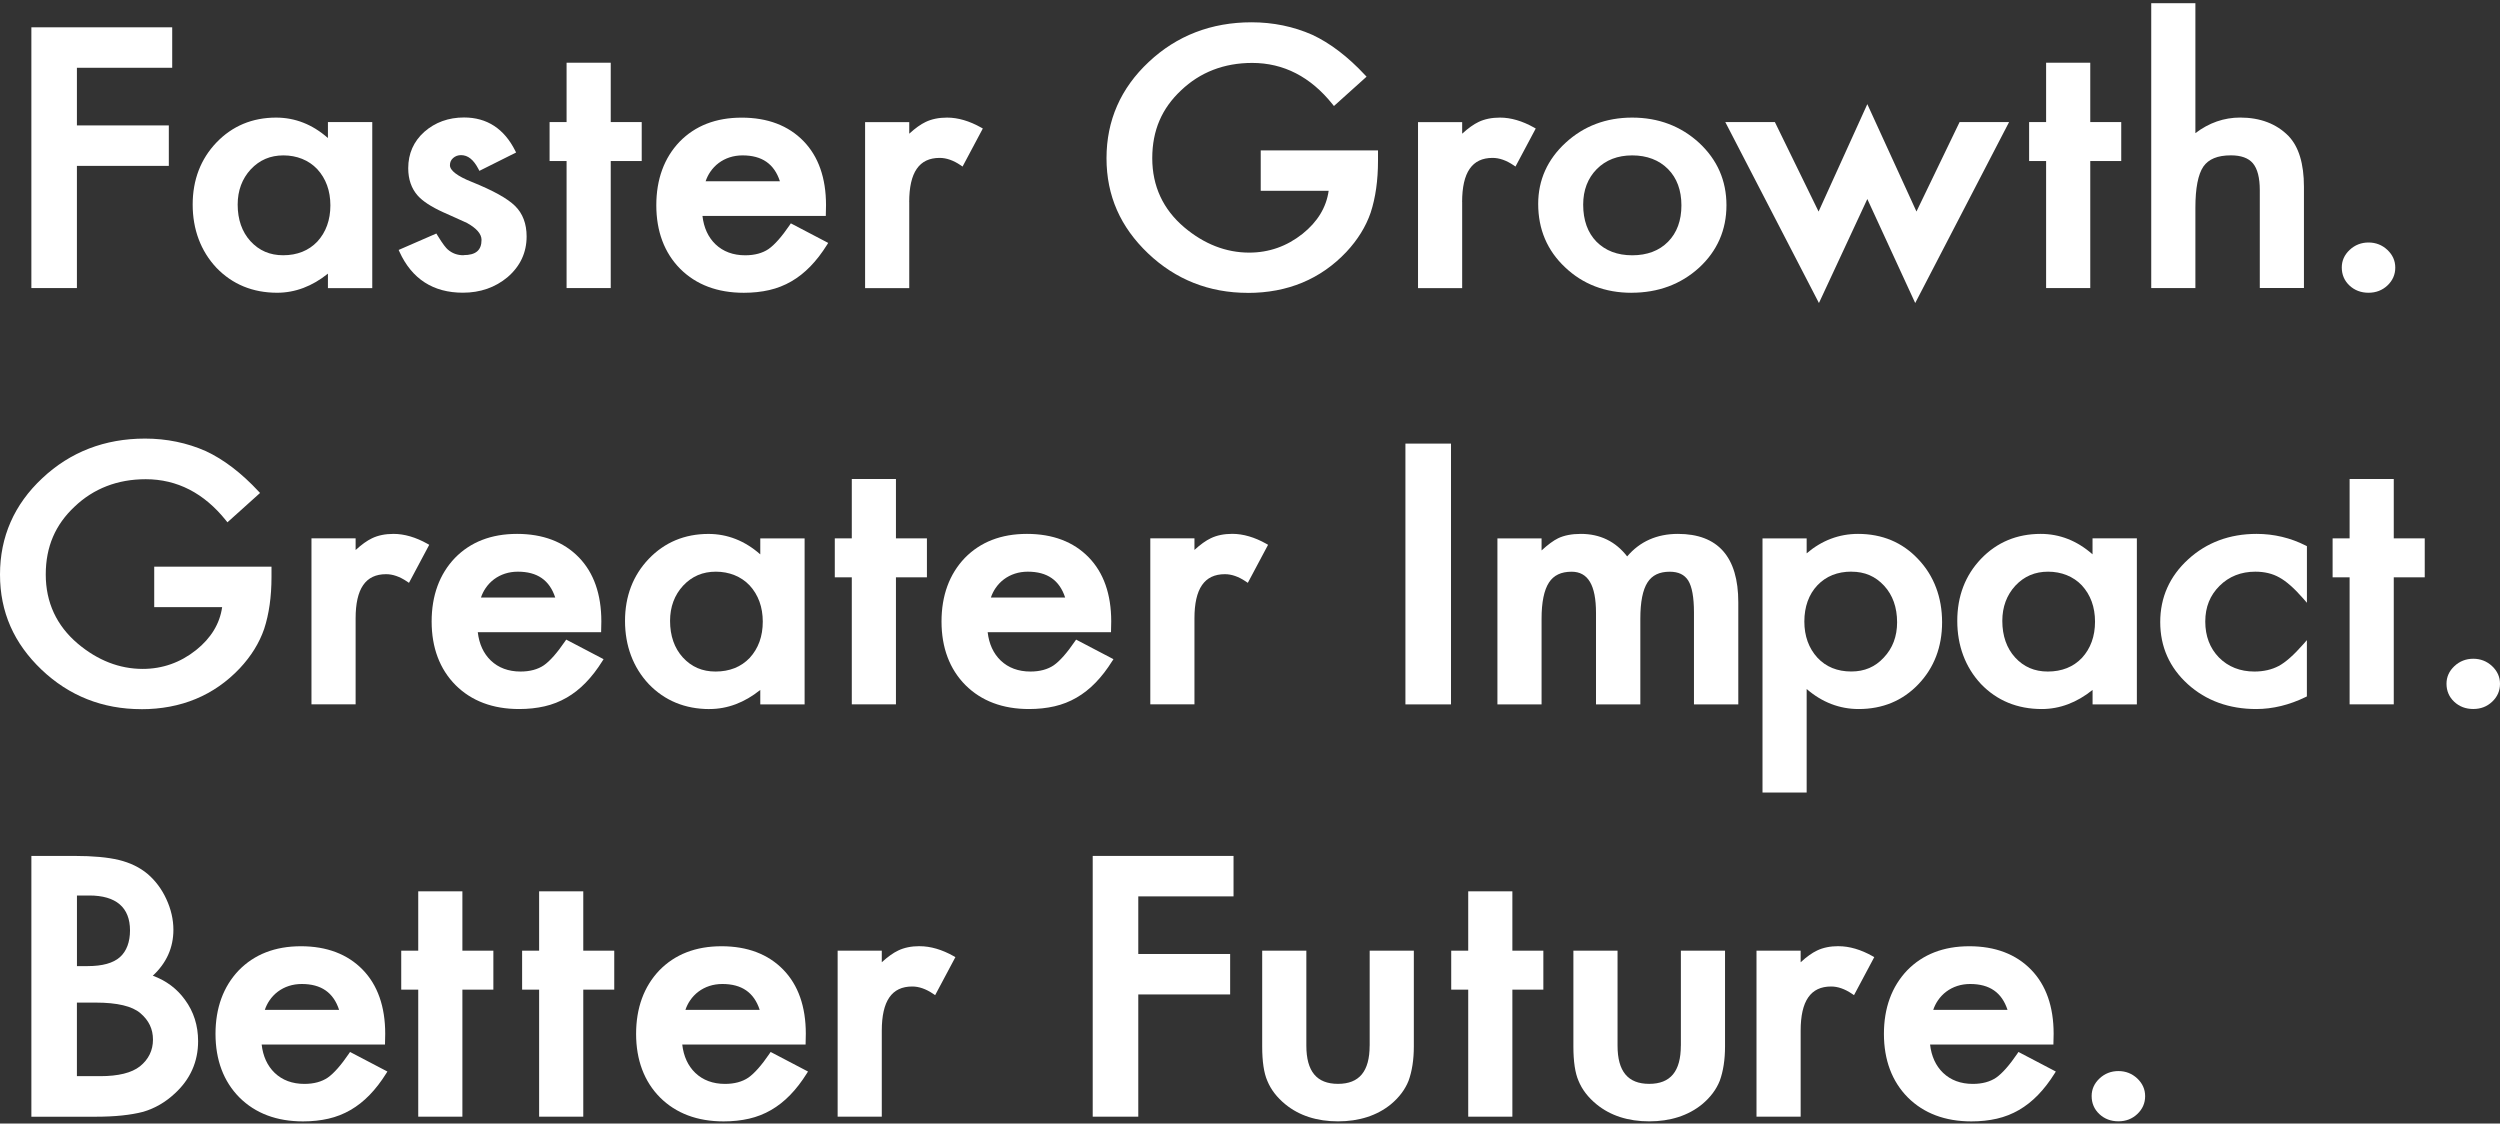 <svg width="603" height="271" viewBox="0 0 603 271" fill="none" xmlns="http://www.w3.org/2000/svg">
<rect x="0" y="0" width="603" height="271" fill="#333333" stroke="none"/>
<path d="M18.55 40.01H40.719V30.251H18.55V16.347H41.535V6.588H7.568V69.481H18.55V40.01Z" fill="white"/>
<path d="M66.848 70.61C71.186 70.61 75.297 69.057 79.097 66.002V69.491H89.79V29.444H79.097V33.296C75.383 30.019 71.186 28.365 66.591 28.365C60.858 28.365 56.017 30.392 52.195 34.384C48.395 38.367 46.473 43.398 46.473 49.346C46.473 55.295 48.395 60.528 52.206 64.591C56.049 68.583 60.976 70.61 66.859 70.61H66.848ZM76.532 58.279C74.449 60.457 71.679 61.566 68.298 61.566C65.099 61.566 62.511 60.457 60.407 58.168C58.368 55.92 57.326 52.946 57.326 49.346C57.326 45.979 58.389 43.116 60.482 40.847C62.619 38.579 65.206 37.48 68.373 37.48C71.54 37.48 74.449 38.599 76.521 40.797C78.614 43.075 79.688 46.019 79.688 49.538C79.688 53.057 78.625 56.001 76.532 58.279Z" fill="white"/>
<path d="M111.819 61.566C110.316 61.566 109.06 61.112 107.986 60.165C107.61 59.842 106.859 58.975 105.485 56.717L105.249 56.323L96.156 60.286L96.349 60.719C99.333 67.273 104.476 70.6 111.647 70.6C115.834 70.6 119.451 69.34 122.414 66.859C125.474 64.238 127.02 60.931 127.02 57.029C127.02 53.974 126.086 51.494 124.228 49.669C122.393 47.864 118.979 45.969 113.762 43.862C110.337 42.501 108.523 41.119 108.523 39.859C108.523 39.143 108.78 38.569 109.296 38.115C109.832 37.651 110.455 37.419 111.207 37.419C112.86 37.419 114.223 38.508 115.393 40.756L115.63 41.21L124.486 36.784L124.271 36.361C121.598 31.037 117.444 28.335 111.926 28.335C108.19 28.335 104.969 29.495 102.339 31.803C99.763 34.112 98.464 37.056 98.464 40.575C98.464 43.247 99.237 45.475 100.761 47.189C101.942 48.52 103.982 49.861 106.827 51.161C107.825 51.615 108.813 52.059 109.779 52.482C110.745 52.906 111.711 53.349 112.645 53.783C114.964 55.073 116.145 56.444 116.145 57.856C116.145 60.366 114.76 61.536 111.797 61.536L111.819 61.566Z" fill="white"/>
<path d="M136.66 69.481H147.309V38.841H154.781V29.444H147.309V15.127H136.66V29.444H132.559V38.841H136.66V69.481Z" fill="white"/>
<path d="M190.497 54.257C188.576 57.08 186.847 59.035 185.377 60.064C183.906 61.062 182.016 61.576 179.751 61.576C176.831 61.576 174.416 60.679 172.569 58.914C170.809 57.211 169.757 54.922 169.435 52.089H199.182L199.236 49.477C199.236 42.934 197.411 37.742 193.804 34.032C190.154 30.281 185.14 28.375 178.903 28.375C172.666 28.375 167.674 30.331 163.906 34.193C160.192 38.095 158.302 43.247 158.302 49.518C158.302 55.789 160.245 61.002 164.078 64.853C167.921 68.684 173.074 70.62 179.408 70.62C181.598 70.62 183.67 70.398 185.548 69.965C187.438 69.531 189.231 68.825 190.862 67.878C192.494 66.94 194.04 65.72 195.457 64.258C196.874 62.806 198.227 61.052 199.493 59.025L199.762 58.592L190.755 53.873L190.487 54.257H190.497ZM170.197 43.721C170.476 42.894 170.852 42.138 171.313 41.462C171.872 40.635 172.559 39.91 173.353 39.315C174.137 38.73 175.028 38.266 175.994 37.953C176.96 37.641 178.012 37.48 179.107 37.48C183.788 37.48 186.74 39.526 188.114 43.721H170.197Z" fill="white"/>
<path d="M219.3 48.742C219.3 41.573 221.705 38.085 226.643 38.085C228.264 38.085 229.949 38.669 231.678 39.839L232.172 40.172L237.056 30.997L236.648 30.765C233.814 29.172 231.055 28.365 228.436 28.365C226.45 28.365 224.711 28.718 223.251 29.424C222.08 29.979 220.749 30.926 219.311 32.247V29.454H208.661V69.491H219.311V48.752L219.3 48.742Z" fill="white"/>
<path d="M300.985 70.65C310.55 70.65 318.537 67.333 324.731 60.78C327.469 57.856 329.444 54.67 330.603 51.292C331.784 47.683 332.375 43.479 332.375 38.8V36.27H304.087V46.029H320.469C319.911 50.012 317.796 53.5 314.178 56.394C310.389 59.408 306.063 60.931 301.318 60.931C295.724 60.931 290.453 58.884 285.655 54.841C280.523 50.496 277.925 44.88 277.925 38.155C277.925 31.43 280.255 26.137 284.86 21.812C289.466 17.416 295.241 15.178 302.037 15.178C309.594 15.178 316.111 18.525 321.392 25.129L321.747 25.573L329.616 18.495L329.283 18.142C325.128 13.676 320.834 10.399 316.519 8.392C311.999 6.396 307.072 5.378 301.865 5.378C292.171 5.378 283.83 8.594 277.077 14.946C270.314 21.267 266.89 29.071 266.89 38.155C266.89 47.239 270.26 54.771 276.906 61.112C283.551 67.434 291.656 70.64 300.974 70.64L300.985 70.65Z" fill="white"/>
<path d="M352.664 48.742C352.664 41.573 355.069 38.085 360.007 38.085C361.628 38.085 363.314 38.669 365.042 39.839L365.536 40.172L370.42 30.997L370.012 30.765C367.178 29.172 364.419 28.365 361.8 28.365C359.814 28.365 358.075 28.718 356.615 29.424C355.445 29.979 354.114 30.926 352.675 32.247V29.454H342.026V69.491H352.675V48.752L352.664 48.742Z" fill="white"/>
<path d="M393.523 70.61C399.921 70.61 405.407 68.583 409.819 64.571C414.199 60.538 416.421 55.466 416.421 49.508C416.421 43.549 414.21 38.548 409.862 34.485C405.45 30.422 400.018 28.365 393.694 28.365C387.371 28.365 381.993 30.412 377.613 34.445C373.233 38.478 371.011 43.438 371.011 49.195C371.011 55.295 373.19 60.427 377.484 64.46C381.778 68.553 387.178 70.62 393.523 70.62V70.61ZM385.149 40.777C387.318 38.589 390.184 37.48 393.694 37.48C397.205 37.48 400.157 38.589 402.326 40.777C404.473 42.944 405.557 45.898 405.557 49.548C405.557 53.198 404.473 56.152 402.326 58.32C400.189 60.477 397.291 61.576 393.694 61.576C390.098 61.576 387.232 60.467 385.063 58.289C382.948 56.122 381.864 53.117 381.864 49.356C381.864 45.868 382.97 42.985 385.138 40.787L385.149 40.777Z" fill="white"/>
<path d="M450.398 48.005L461.949 73.09L484.59 29.444H472.652L462.25 51.02L450.398 25.119L438.643 51.03L428.101 29.444H416.142L438.729 73.09L450.398 48.005Z" fill="white"/>
<path d="M493.522 69.481H504.171V38.841H511.643V29.444H504.171V15.127H493.522V29.444H489.421V38.841H493.522V69.481Z" fill="white"/>
<path d="M529.528 50.103C529.528 45.404 530.172 42.067 531.449 40.182C532.727 38.357 534.895 37.47 538.105 37.47C540.542 37.47 542.324 38.115 543.398 39.385C544.504 40.696 545.062 42.884 545.062 45.878V69.471H555.711V45.041C555.711 39.486 554.455 35.373 551.986 32.801C549.077 29.847 545.158 28.355 540.327 28.355C536.431 28.355 532.813 29.616 529.528 32.116V0.77H518.878V69.481H529.528V50.103Z" fill="white"/>
<path d="M571.288 70.61C573.07 70.61 574.605 70.025 575.84 68.866C577.107 67.676 577.74 66.224 577.74 64.55C577.74 62.877 577.096 61.465 575.84 60.276C574.573 59.086 573.038 58.491 571.288 58.491C569.538 58.491 567.992 59.096 566.736 60.276C565.469 61.465 564.836 62.887 564.836 64.51C564.836 66.244 565.459 67.706 566.693 68.866C567.928 70.025 569.474 70.61 571.288 70.61Z" fill="white"/>
<path d="M36.854 235.343C40.161 232.288 41.825 228.558 41.825 224.263C41.825 221.773 41.245 219.282 40.118 216.852C39.012 214.443 37.487 212.406 35.587 210.783C33.709 209.21 31.379 208.081 28.663 207.426C26.012 206.78 22.426 206.448 17.982 206.448H7.568V269.351H23.167C27.686 269.351 31.519 268.957 34.557 268.161C37.359 267.334 39.914 265.852 42.157 263.755C45.893 260.337 47.783 256.092 47.783 251.132C47.783 247.361 46.72 244.004 44.616 241.151C42.694 238.479 40.096 236.533 36.865 235.343H36.854ZM28.931 230.857C27.321 232.298 24.702 233.024 21.159 233.024H18.561V215.995H21.546C24.756 215.995 27.225 216.711 28.878 218.133C30.52 219.544 31.358 221.652 31.358 224.414C31.358 227.177 30.542 229.425 28.931 230.857ZM18.55 241.826H23.07C28.266 241.826 31.895 242.683 33.87 244.387C35.91 246.121 36.897 248.208 36.897 250.759C36.897 253.31 35.867 255.498 33.752 257.202C31.755 258.774 28.534 259.571 24.176 259.571H18.55V241.816V241.826Z" fill="white"/>
<path d="M84.175 254.116C82.254 256.939 80.525 258.895 79.055 259.924C77.584 260.922 75.694 261.436 73.429 261.436C70.509 261.436 68.094 260.539 66.247 258.774C64.487 257.07 63.435 254.782 63.113 251.949H92.86L92.914 249.337C92.914 242.794 91.089 237.602 87.482 233.891C83.832 230.141 78.818 228.235 72.581 228.235C66.344 228.235 61.352 230.191 57.584 234.053C53.87 237.955 51.98 243.107 51.98 249.378C51.98 255.649 53.923 260.861 57.756 264.713C61.599 268.544 66.752 270.48 73.086 270.48C75.276 270.48 77.348 270.258 79.226 269.824C81.116 269.391 82.909 268.685 84.54 267.737C86.172 266.8 87.718 265.58 89.135 264.118C90.552 262.666 91.905 260.912 93.171 258.885L93.44 258.452L84.433 253.733L84.165 254.116H84.175ZM63.875 243.58C64.154 242.754 64.53 241.998 64.991 241.322C65.55 240.495 66.237 239.769 67.031 239.175C67.815 238.59 68.706 238.126 69.672 237.813C70.638 237.501 71.69 237.34 72.785 237.34C77.466 237.34 80.418 239.386 81.792 243.58H63.875Z" fill="white"/>
<path d="M111.529 214.987H100.879V229.304H96.778V238.701H100.879V269.341H111.529V238.701H119V229.304H111.529V214.987Z" fill="white"/>
<path d="M140.686 214.987H130.036V229.304H125.935V238.701H130.036V269.341H140.686V238.701H148.157V229.304H140.686V214.987Z" fill="white"/>
<path d="M185.624 254.116C183.702 256.939 181.974 258.895 180.503 259.924C179.032 260.922 177.143 261.436 174.878 261.436C171.958 261.436 169.542 260.539 167.696 258.774C165.935 257.07 164.883 254.782 164.561 251.949H194.308L194.362 249.337C194.362 242.794 192.537 237.602 188.93 233.891C185.28 230.141 180.267 228.235 174.029 228.235C167.792 228.235 162.8 230.191 159.032 234.053C155.318 237.955 153.428 243.107 153.428 249.378C153.428 255.649 155.372 260.861 159.204 264.713C163.047 268.544 168.2 270.48 174.534 270.48C176.724 270.48 178.796 270.258 180.675 269.824C182.564 269.391 184.357 268.685 185.989 267.737C187.62 266.8 189.166 265.58 190.583 264.118C192 262.666 193.353 260.912 194.62 258.885L194.888 258.452L185.881 253.733L185.613 254.116H185.624ZM165.323 243.58C165.602 242.754 165.978 241.998 166.44 241.322C166.998 240.495 167.685 239.769 168.479 239.175C169.263 238.59 170.154 238.126 171.12 237.813C172.086 237.501 173.138 237.34 174.233 237.34C178.914 237.34 181.866 239.386 183.24 243.58H165.323Z" fill="white"/>
<path d="M221.812 228.215C219.826 228.215 218.087 228.568 216.627 229.274C215.457 229.828 214.126 230.776 212.687 232.097V229.304H202.038V269.34H212.687V248.601C212.687 241.433 215.092 237.944 220.03 237.944C221.651 237.944 223.336 238.529 225.065 239.699L225.559 240.031L230.443 230.857L230.035 230.625C227.201 229.032 224.442 228.225 221.823 228.225L221.812 228.215Z" fill="white"/>
<path d="M263.562 269.341H274.554V239.86H296.712V230.101H274.554V216.207H297.528V206.448H263.562V269.341Z" fill="white"/>
<path d="M330.356 252.211C330.356 258.411 327.855 261.426 322.724 261.426C317.592 261.426 315.091 258.411 315.091 252.211V229.304H304.441V252.412C304.441 256.042 304.86 258.835 305.676 260.69C306.524 262.787 307.995 264.703 310.045 266.376C313.373 269.088 317.635 270.47 322.724 270.47C327.812 270.47 332.117 269.088 335.456 266.376C337.474 264.703 338.912 262.787 339.75 260.67C340.587 258.361 341.017 255.578 341.017 252.412V229.304H330.367V252.211H330.356Z" fill="white"/>
<path d="M364.784 214.987H354.135V229.304H350.034V238.701H354.135V269.341H364.784V238.701H372.256V229.304H364.784V214.987Z" fill="white"/>
<path d="M405.417 252.211C405.417 258.411 402.916 261.426 397.785 261.426C392.653 261.426 390.152 258.411 390.152 252.211V229.304H379.502V252.412C379.502 256.042 379.921 258.835 380.737 260.69C381.585 262.787 383.056 264.703 385.106 266.376C388.434 269.088 392.696 270.47 397.785 270.47C402.873 270.47 407.178 269.088 410.517 266.376C412.535 264.703 413.973 262.787 414.811 260.67C415.648 258.361 416.078 255.578 416.078 252.412V229.304H405.428V252.211H405.417Z" fill="white"/>
<path d="M443.442 228.215C441.456 228.215 439.717 228.568 438.257 229.274C437.086 229.828 435.755 230.776 434.317 232.097V229.304H423.667V269.34H434.317V248.601C434.317 241.433 436.721 237.944 441.66 237.944C443.281 237.944 444.966 238.529 446.694 239.699L447.188 240.031L452.073 230.857L451.665 230.625C448.831 229.032 446.072 228.225 443.452 228.225L443.442 228.215Z" fill="white"/>
<path d="M486.597 254.116C484.676 256.939 482.947 258.895 481.477 259.924C480.006 260.922 478.117 261.436 475.851 261.436C472.931 261.436 470.516 260.539 468.67 258.774C466.909 257.07 465.857 254.782 465.535 251.949H495.282L495.336 249.337C495.336 242.794 493.511 237.602 489.904 233.891C486.254 230.141 481.241 228.235 475.003 228.235C468.766 228.235 463.774 230.191 460.006 234.053C456.292 237.955 454.402 243.107 454.402 249.378C454.402 255.649 456.345 260.861 460.178 264.713C464.021 268.544 469.174 270.48 475.508 270.48C477.698 270.48 479.77 270.258 481.649 269.824C483.538 269.391 485.331 268.685 486.962 267.737C488.594 266.8 490.14 265.58 491.557 264.118C492.974 262.666 494.327 260.912 495.594 258.885L495.862 258.452L486.855 253.733L486.587 254.116H486.597ZM466.297 243.58C466.576 242.754 466.952 241.998 467.414 241.322C467.972 240.495 468.659 239.769 469.453 239.175C470.237 238.59 471.128 238.126 472.094 237.813C473.06 237.501 474.112 237.34 475.207 237.34C479.888 237.34 482.84 239.386 484.214 243.58H466.297Z" fill="white"/>
<path d="M510.956 258.341C509.195 258.341 507.66 258.946 506.404 260.125C505.137 261.315 504.504 262.737 504.504 264.36C504.504 266.094 505.127 267.556 506.361 268.715C507.596 269.875 509.142 270.46 510.956 270.46C512.77 270.46 514.273 269.875 515.508 268.715C516.774 267.526 517.408 266.074 517.408 264.4C517.408 262.727 516.764 261.315 515.508 260.125C514.241 258.936 512.706 258.341 510.956 258.341Z" fill="white"/>
<path d="M34.095 171.059C43.66 171.059 51.647 167.742 57.842 161.189C60.579 158.265 62.554 155.079 63.714 151.701C64.895 148.092 65.485 143.887 65.485 139.209V136.679H37.198V146.438H53.58C53.022 150.421 50.907 153.909 47.289 156.803C43.499 159.817 39.173 161.34 34.428 161.34C28.835 161.34 23.564 159.293 18.765 155.25C13.634 150.905 11.036 145.289 11.036 138.564C11.036 131.839 13.365 126.546 17.971 122.221C22.576 117.825 28.352 115.587 35.147 115.587C42.716 115.587 49.221 118.934 54.503 125.538L54.857 125.981L62.726 118.904L62.393 118.551C58.239 114.084 53.945 110.808 49.629 108.801C45.11 106.805 40.182 105.787 34.975 105.787C25.282 105.787 16.94 109.003 10.188 115.355C3.425 121.676 0 129.48 0 138.564C0 147.648 3.371 155.18 10.016 161.521C16.661 167.843 24.756 171.049 34.084 171.049L34.095 171.059Z" fill="white"/>
<path d="M85.775 132.646V129.853H75.126V169.889H85.775V149.15C85.775 141.982 88.18 138.493 93.118 138.493C94.739 138.493 96.424 139.078 98.153 140.248L98.647 140.58L103.531 131.406L103.123 131.174C100.289 129.581 97.53 128.774 94.911 128.774C92.925 128.774 91.185 129.127 89.725 129.833C88.555 130.387 87.224 131.335 85.786 132.656L85.775 132.646Z" fill="white"/>
<path d="M136.681 168.276C138.313 167.339 139.859 166.119 141.276 164.657C142.693 163.205 144.046 161.451 145.313 159.424L145.581 158.991L136.574 154.272L136.306 154.655C134.384 157.478 132.656 159.434 131.185 160.463C129.714 161.461 127.825 161.975 125.56 161.975C122.64 161.975 120.224 161.078 118.378 159.313C116.617 157.609 115.565 155.321 115.243 152.488H144.99L145.044 149.876C145.044 143.333 143.219 138.141 139.612 134.43C135.962 130.68 130.949 128.774 124.712 128.774C118.474 128.774 113.482 130.73 109.714 134.592C106 138.493 104.111 143.645 104.111 149.917C104.111 156.188 106.054 161.4 109.886 165.252C113.729 169.083 118.882 171.019 125.216 171.019C127.406 171.019 129.478 170.797 131.357 170.363C133.246 169.93 135.039 169.224 136.671 168.276H136.681ZM116.005 144.129C116.284 143.303 116.66 142.546 117.122 141.871C117.68 141.044 118.367 140.318 119.161 139.723C119.945 139.139 120.836 138.675 121.802 138.362C122.768 138.05 123.821 137.889 124.916 137.889C129.596 137.889 132.548 139.935 133.922 144.129H116.005Z" fill="white"/>
<path d="M171.131 171.019C175.468 171.019 179.58 169.466 183.38 166.411V169.9H194.072V129.863H183.38V133.714C179.665 130.438 175.468 128.784 170.873 128.784C165.141 128.784 160.299 130.811 156.477 134.803C152.677 138.786 150.755 143.817 150.755 149.765C150.755 155.714 152.677 160.947 156.488 165.01C160.331 169.002 165.259 171.029 171.142 171.029L171.131 171.019ZM180.825 158.688C178.742 160.866 175.973 161.975 172.591 161.975C169.392 161.975 166.805 160.866 164.7 158.577C162.661 156.329 161.619 153.355 161.619 149.755C161.619 146.388 162.682 143.524 164.776 141.256C166.912 138.987 169.499 137.889 172.666 137.889C175.833 137.889 178.742 139.008 180.814 141.206C182.907 143.484 183.981 146.428 183.981 149.947C183.981 153.466 182.918 156.41 180.825 158.688Z" fill="white"/>
<path d="M205.452 169.889H216.101V139.25H223.573V129.853H216.101V115.536H205.452V129.853H201.351V139.25H205.452V169.889Z" fill="white"/>
<path d="M268.296 159.424L268.564 158.991L259.557 154.272L259.289 154.655C257.367 157.478 255.639 159.434 254.168 160.463C252.697 161.461 250.808 161.975 248.543 161.975C245.623 161.975 243.208 161.078 241.361 159.313C239.6 157.609 238.548 155.321 238.226 152.488H267.974L268.027 149.876C268.027 143.333 266.202 138.141 262.595 134.43C258.945 130.68 253.932 128.774 247.695 128.774C241.458 128.774 236.466 130.73 232.698 134.592C228.983 138.493 227.094 143.645 227.094 149.917C227.094 156.188 229.037 161.4 232.869 165.252C236.713 169.083 241.866 171.019 248.199 171.019C250.389 171.019 252.461 170.797 254.34 170.363C256.229 169.93 258.022 169.224 259.654 168.276C261.286 167.339 262.832 166.119 264.249 164.657C265.666 163.205 267.018 161.451 268.285 159.424H268.296ZM238.999 144.129C239.278 143.303 239.654 142.546 240.116 141.871C240.674 141.044 241.361 140.318 242.155 139.723C242.939 139.139 243.83 138.675 244.796 138.362C245.763 138.05 246.815 137.889 247.91 137.889C252.59 137.889 255.542 139.935 256.916 144.129H238.999Z" fill="white"/>
<path d="M305.44 131.164C302.606 129.571 299.847 128.764 297.227 128.764C295.241 128.764 293.502 129.117 292.042 129.823C290.872 130.377 289.541 131.325 288.102 132.646V129.853H277.453V169.889H288.102V149.15C288.102 141.982 290.507 138.493 295.445 138.493C297.066 138.493 298.752 139.078 300.48 140.248L300.974 140.58L305.859 131.406L305.451 131.174L305.44 131.164Z" fill="white"/>
<path d="M349.98 106.997H338.988V169.9H349.98V106.997Z" fill="white"/>
<path d="M404.709 128.774C399.653 128.774 395.541 130.599 392.471 134.209C389.679 130.599 385.933 128.774 381.306 128.774C379.127 128.774 377.28 129.127 375.81 129.833C374.672 130.387 373.34 131.375 371.827 132.767V129.863H361.177V169.9H371.827V149.241C371.827 145.259 372.428 142.325 373.609 140.51C374.757 138.746 376.55 137.899 379.073 137.899C383.034 137.899 384.956 141.145 384.956 147.84V169.9H395.648V149.241C395.648 145.208 396.228 142.254 397.387 140.47C398.504 138.735 400.254 137.899 402.734 137.899C404.827 137.899 406.287 138.594 407.199 140.026C408.112 141.498 408.584 144.079 408.584 147.719V169.9H419.277V145.269C419.277 134.329 414.371 128.774 404.709 128.774Z" fill="white"/>
<path d="M425.117 129.853V191.153H435.766V166.189C439.48 169.395 443.699 171.019 448.316 171.019C454.08 171.019 458.922 169.012 462.712 165.04C466.512 161.068 468.433 156.026 468.433 150.078C468.433 144.129 466.49 138.877 462.669 134.874C458.879 130.821 453.994 128.774 448.144 128.774C443.581 128.774 439.427 130.347 435.766 133.462V129.863H425.117V129.853ZM446.566 137.889C449.765 137.889 452.352 138.998 454.456 141.286C456.528 143.535 457.58 146.509 457.58 150.108C457.58 153.496 456.506 156.359 454.37 158.607C452.288 160.866 449.722 161.965 446.523 161.965C443.163 161.965 440.425 160.846 438.375 158.648C436.281 156.369 435.208 153.425 435.208 149.907C435.208 146.388 436.271 143.363 438.364 141.165C440.447 138.987 443.195 137.878 446.555 137.878L446.566 137.889Z" fill="white"/>
<path d="M515.411 169.889V129.853H504.719V133.704C501.004 130.428 496.807 128.774 492.212 128.774C486.479 128.774 481.638 130.801 477.816 134.793C474.016 138.776 472.094 143.807 472.094 149.755C472.094 155.704 474.016 160.936 477.827 165C481.67 168.992 486.597 171.019 492.48 171.019C496.817 171.019 500.929 169.466 504.729 166.411V169.9H515.422L515.411 169.889ZM493.93 161.975C490.731 161.975 488.143 160.866 486.039 158.577C484 156.329 482.958 153.355 482.958 149.755C482.958 146.388 484.021 143.524 486.114 141.256C488.251 138.987 490.838 137.889 494.005 137.889C497.172 137.889 500.081 139.008 502.153 141.206C504.246 143.484 505.32 146.428 505.32 149.947C505.32 153.466 504.257 156.41 502.164 158.688C500.081 160.866 497.311 161.975 493.93 161.975Z" fill="white"/>
<path d="M544.278 128.774C537.794 128.774 532.233 130.841 527.778 134.924C523.312 139.008 521.047 144.089 521.047 150.038C521.047 155.986 523.28 161.017 527.703 165.03C532.104 169.002 537.665 171.019 544.203 171.019C548.164 171.019 552.19 170.041 556.141 168.115L556.42 167.974V154.403L555.496 155.452C553.242 158.013 551.267 159.757 549.624 160.634C547.95 161.521 545.974 161.975 543.774 161.975C540.328 161.975 537.45 160.836 535.228 158.607C533.028 156.359 531.911 153.435 531.911 149.917C531.911 146.398 533.07 143.585 535.357 141.306C537.633 139.038 540.542 137.889 543.988 137.889C546.189 137.889 548.121 138.352 549.753 139.27C551.428 140.177 553.36 141.871 555.507 144.331L556.43 145.39V131.738L556.162 131.597C552.458 129.722 548.465 128.774 544.3 128.774H544.278Z" fill="white"/>
<path d="M577.375 115.536H566.726V129.853H562.625V139.25H566.726V169.889H577.375V139.25H584.847V129.853H577.375V115.536Z" fill="white"/>
<path d="M601.1 160.674C599.833 159.485 598.298 158.89 596.548 158.89C594.798 158.89 593.252 159.495 591.996 160.674C590.73 161.864 590.096 163.286 590.096 164.909C590.096 166.643 590.719 168.105 591.953 169.264C593.188 170.424 594.734 171.009 596.548 171.009C598.362 171.009 599.865 170.424 601.1 169.264C602.367 168.075 603 166.623 603 164.949C603 163.276 602.356 161.864 601.1 160.674Z" fill="white"/>
</svg>
